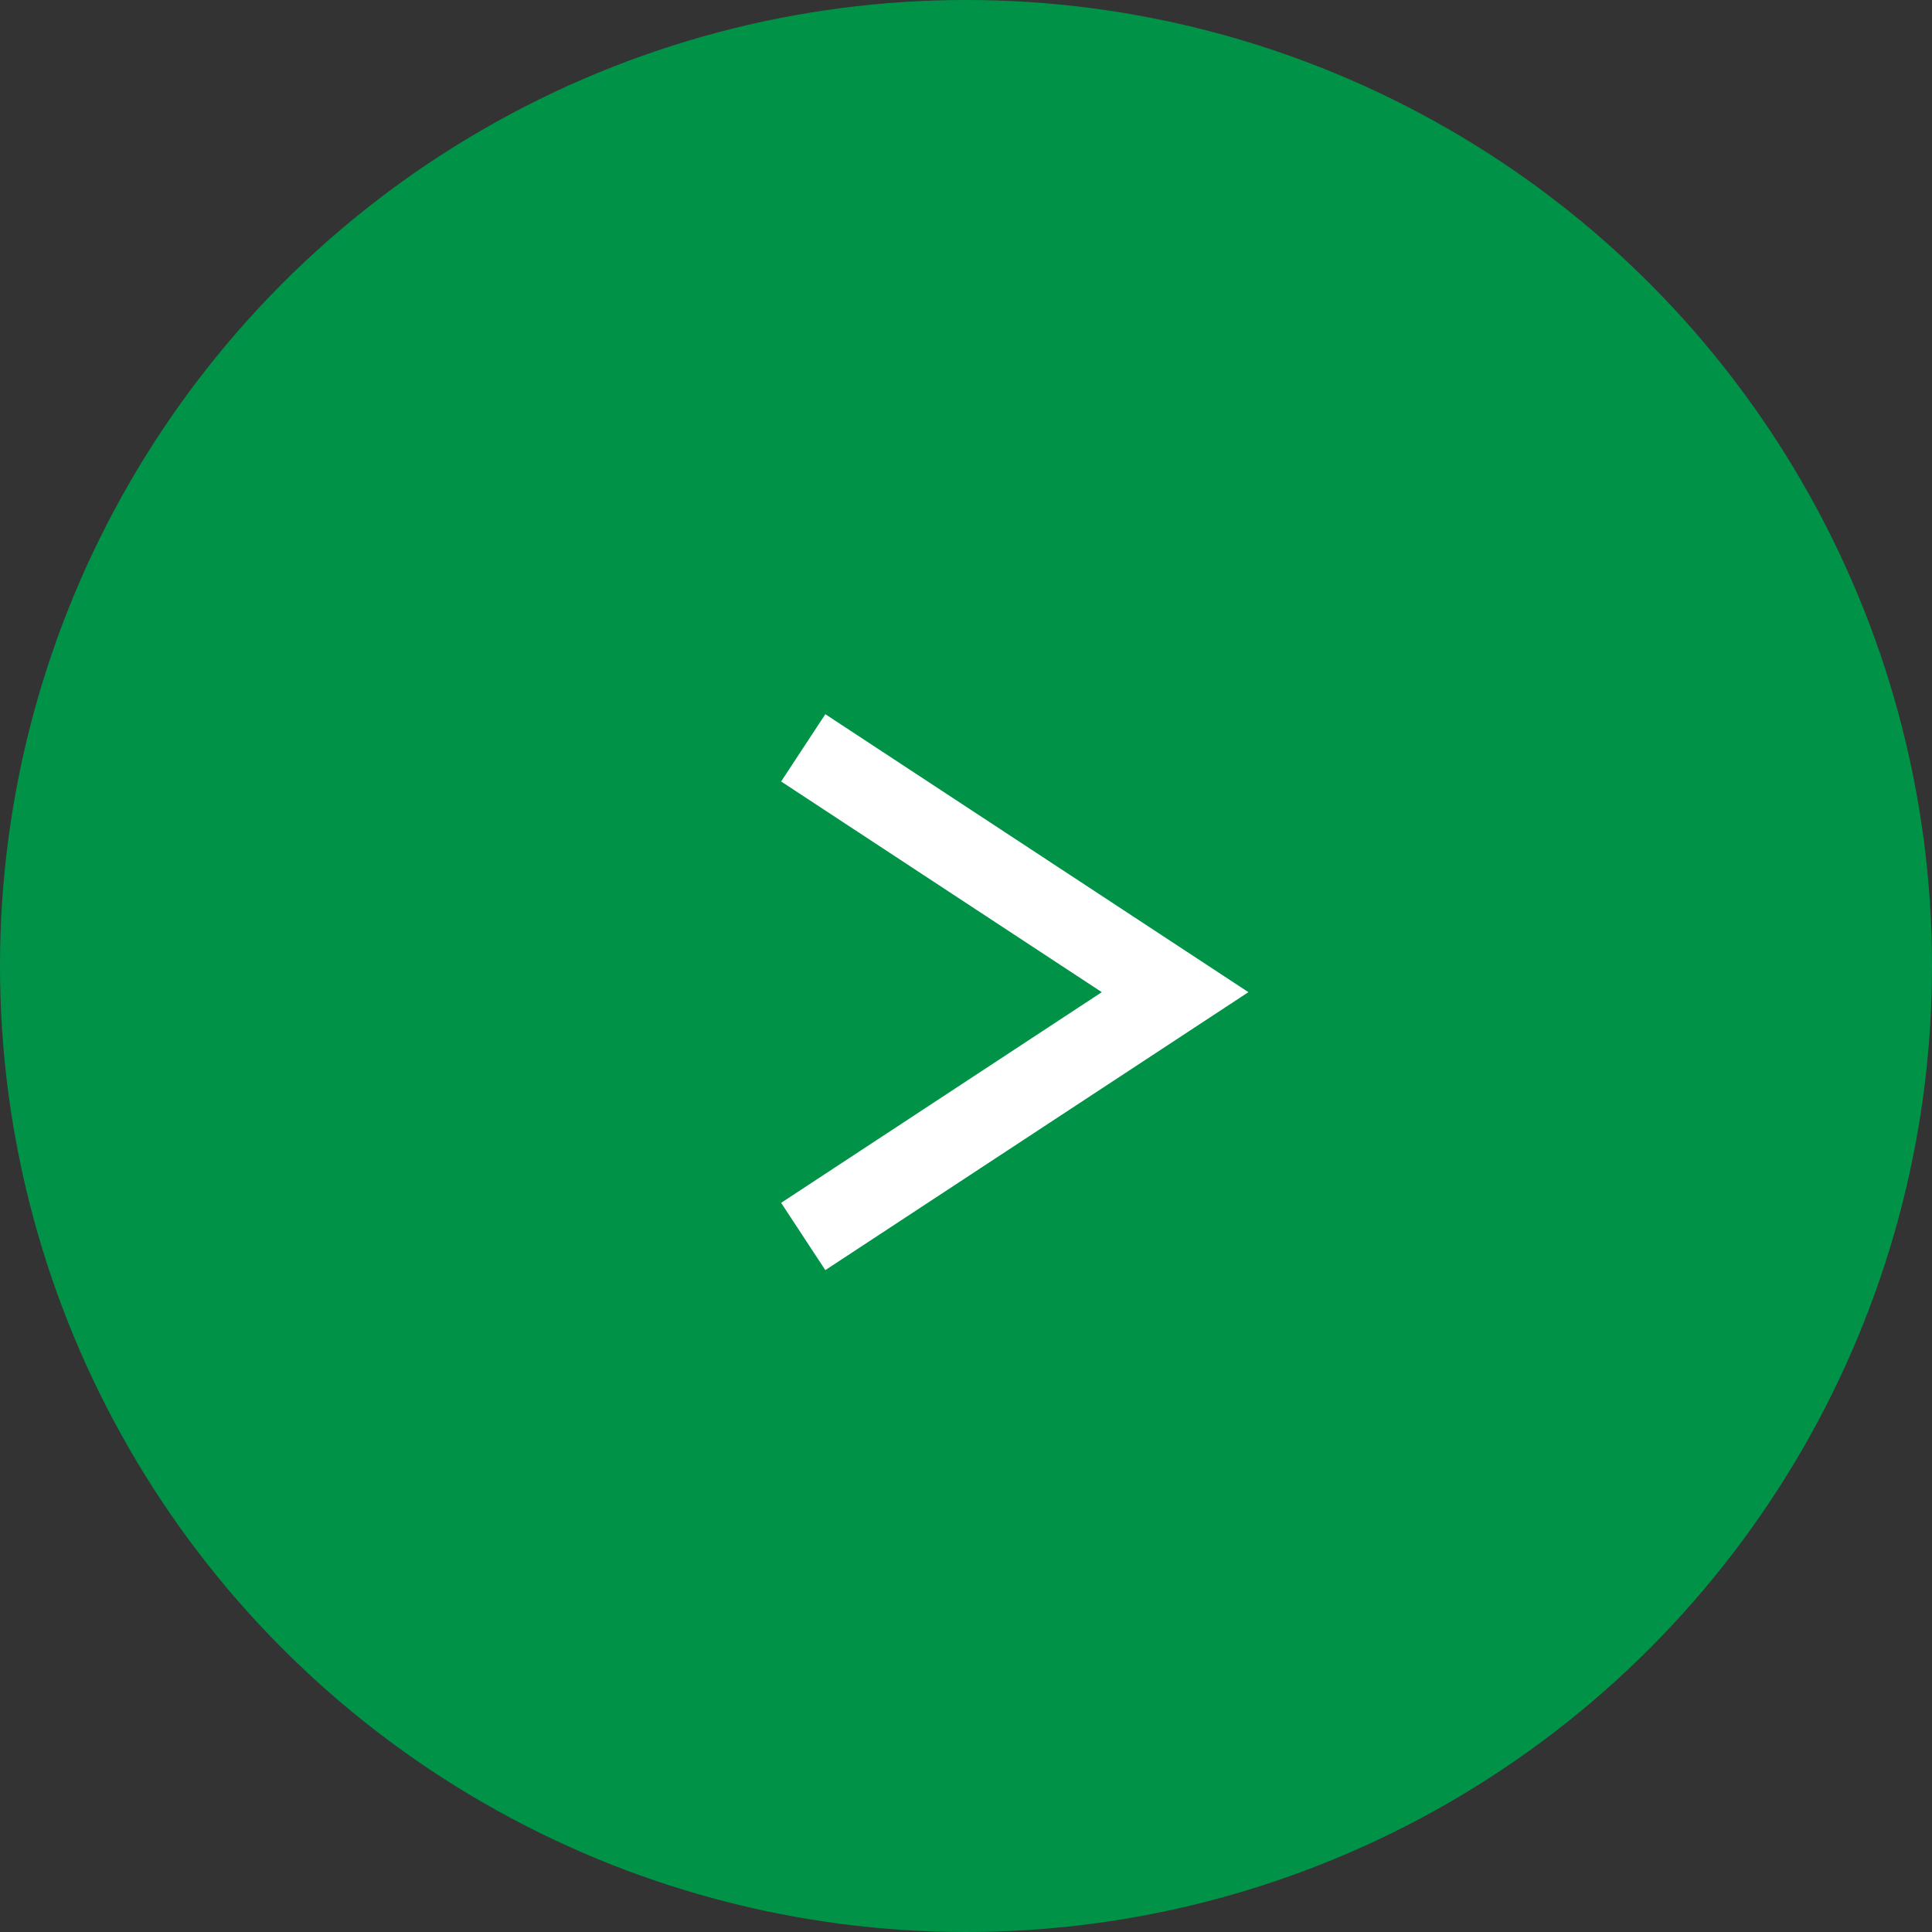 <svg xmlns="http://www.w3.org/2000/svg" width="48" height="48" viewBox="0 0 48 48">
  <rect x="0" y="0" width="48" height="48" fill="#333333" stroke="none"/>
  <g id="グループ_2087" data-name="グループ 2087" transform="translate(-1525 -4576)">
    <circle id="楕円形_102" data-name="楕円形 102" cx="24" cy="24" r="24" transform="translate(1525 4576)" fill="#009348"/>
    <path id="パス_136917" data-name="パス 136917" d="M0,9.239,6.07,0l6.07,9.239" transform="translate(1554.195 4594.58) rotate(90)" fill="none" stroke="#fff" stroke-width="2"/>
  </g>
</svg>
